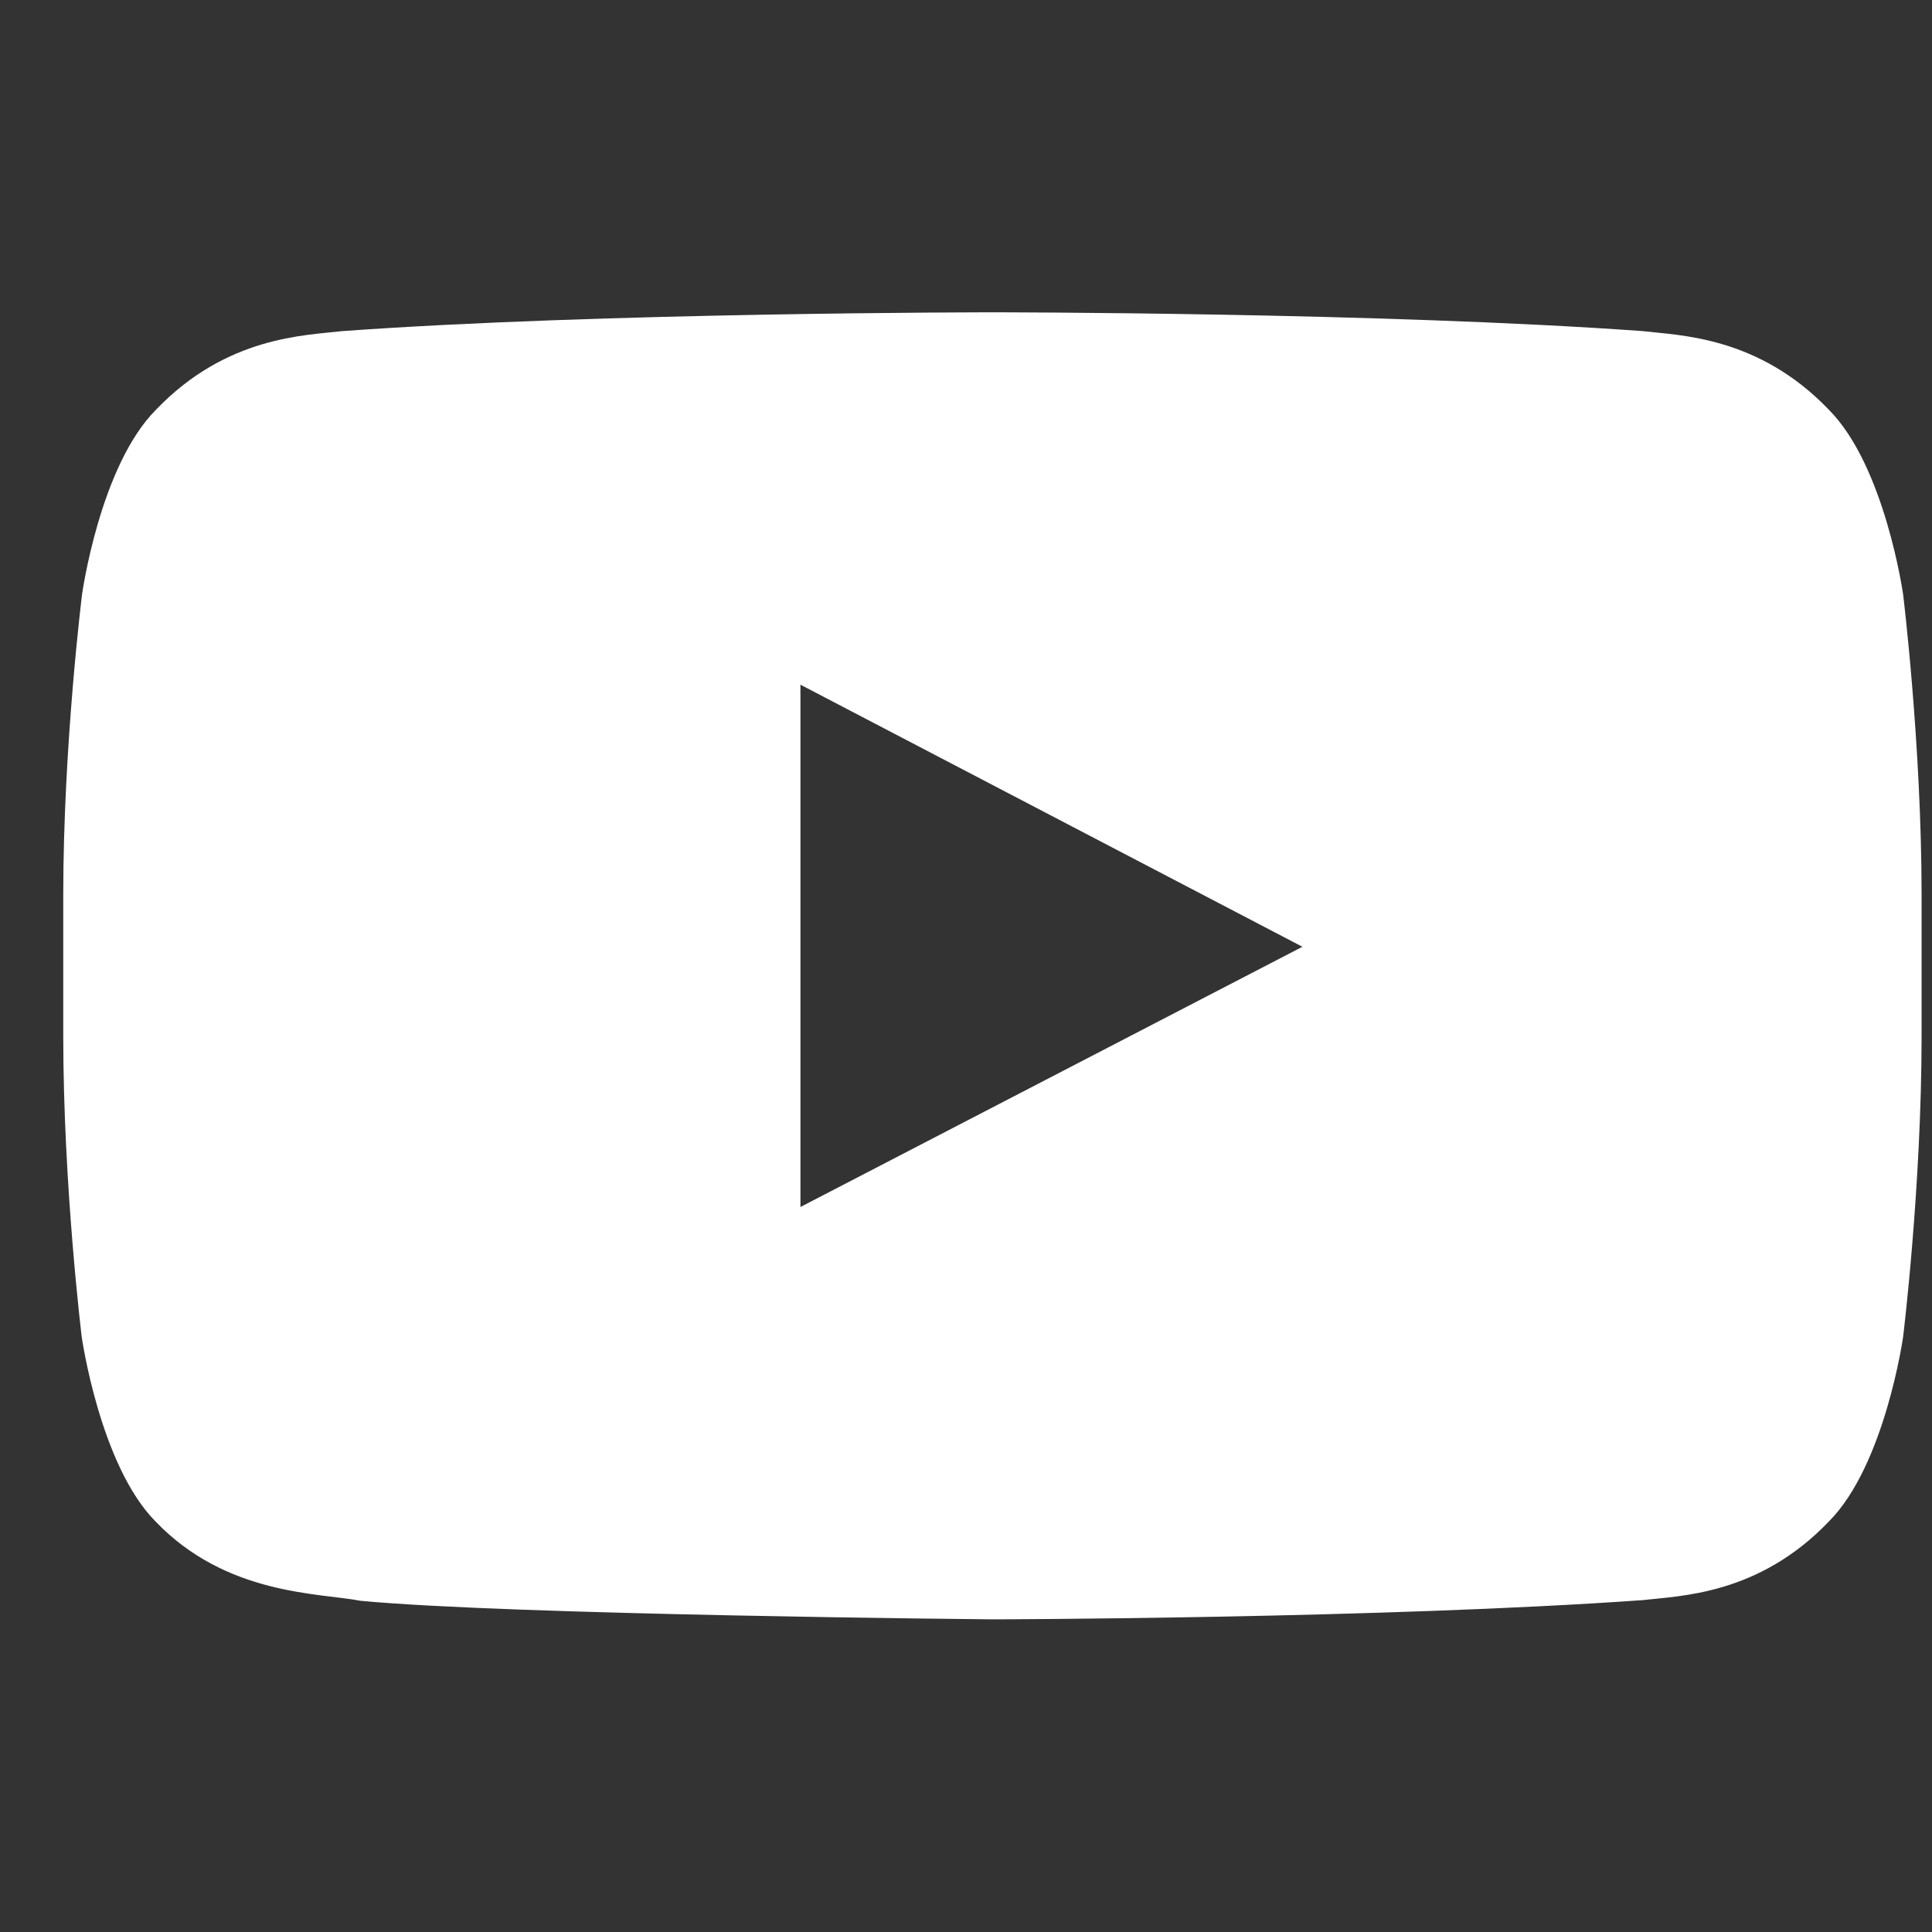 <svg width="23" height="23" viewBox="0 0 23 23" fill="none" xmlns="http://www.w3.org/2000/svg">
<rect x="0" y="0" width="23" height="23" fill="#333333" stroke="none"/>
<g clip-path="url(#clip0_3500_401)">
<path d="M22.656 7.075C22.656 7.075 22.44 5.55 21.774 4.88C20.932 3.999 19.99 3.994 19.558 3.942C16.464 3.718 11.819 3.718 11.819 3.718H11.81C11.81 3.718 7.165 3.718 4.071 3.942C3.639 3.994 2.697 3.999 1.855 4.88C1.189 5.55 0.977 7.075 0.977 7.075C0.977 7.075 0.753 8.868 0.753 10.657V12.334C0.753 14.123 0.973 15.916 0.973 15.916C0.973 15.916 1.189 17.441 1.85 18.111C2.693 18.993 3.799 18.962 4.292 19.057C6.063 19.226 11.815 19.278 11.815 19.278C11.815 19.278 16.464 19.269 19.558 19.049C19.99 18.997 20.932 18.993 21.774 18.111C22.44 17.441 22.656 15.916 22.656 15.916C22.656 15.916 22.876 14.127 22.876 12.334V10.657C22.876 8.868 22.656 7.075 22.656 7.075ZM9.529 14.369V8.151L15.505 11.271L9.529 14.369Z" fill="white"/>
</g>
<defs>
<clipPath id="clip0_3500_401">
<rect width="22.124" height="22.124" fill="white" transform="translate(0.753 0.438)"/>
</clipPath>
</defs>
</svg>
